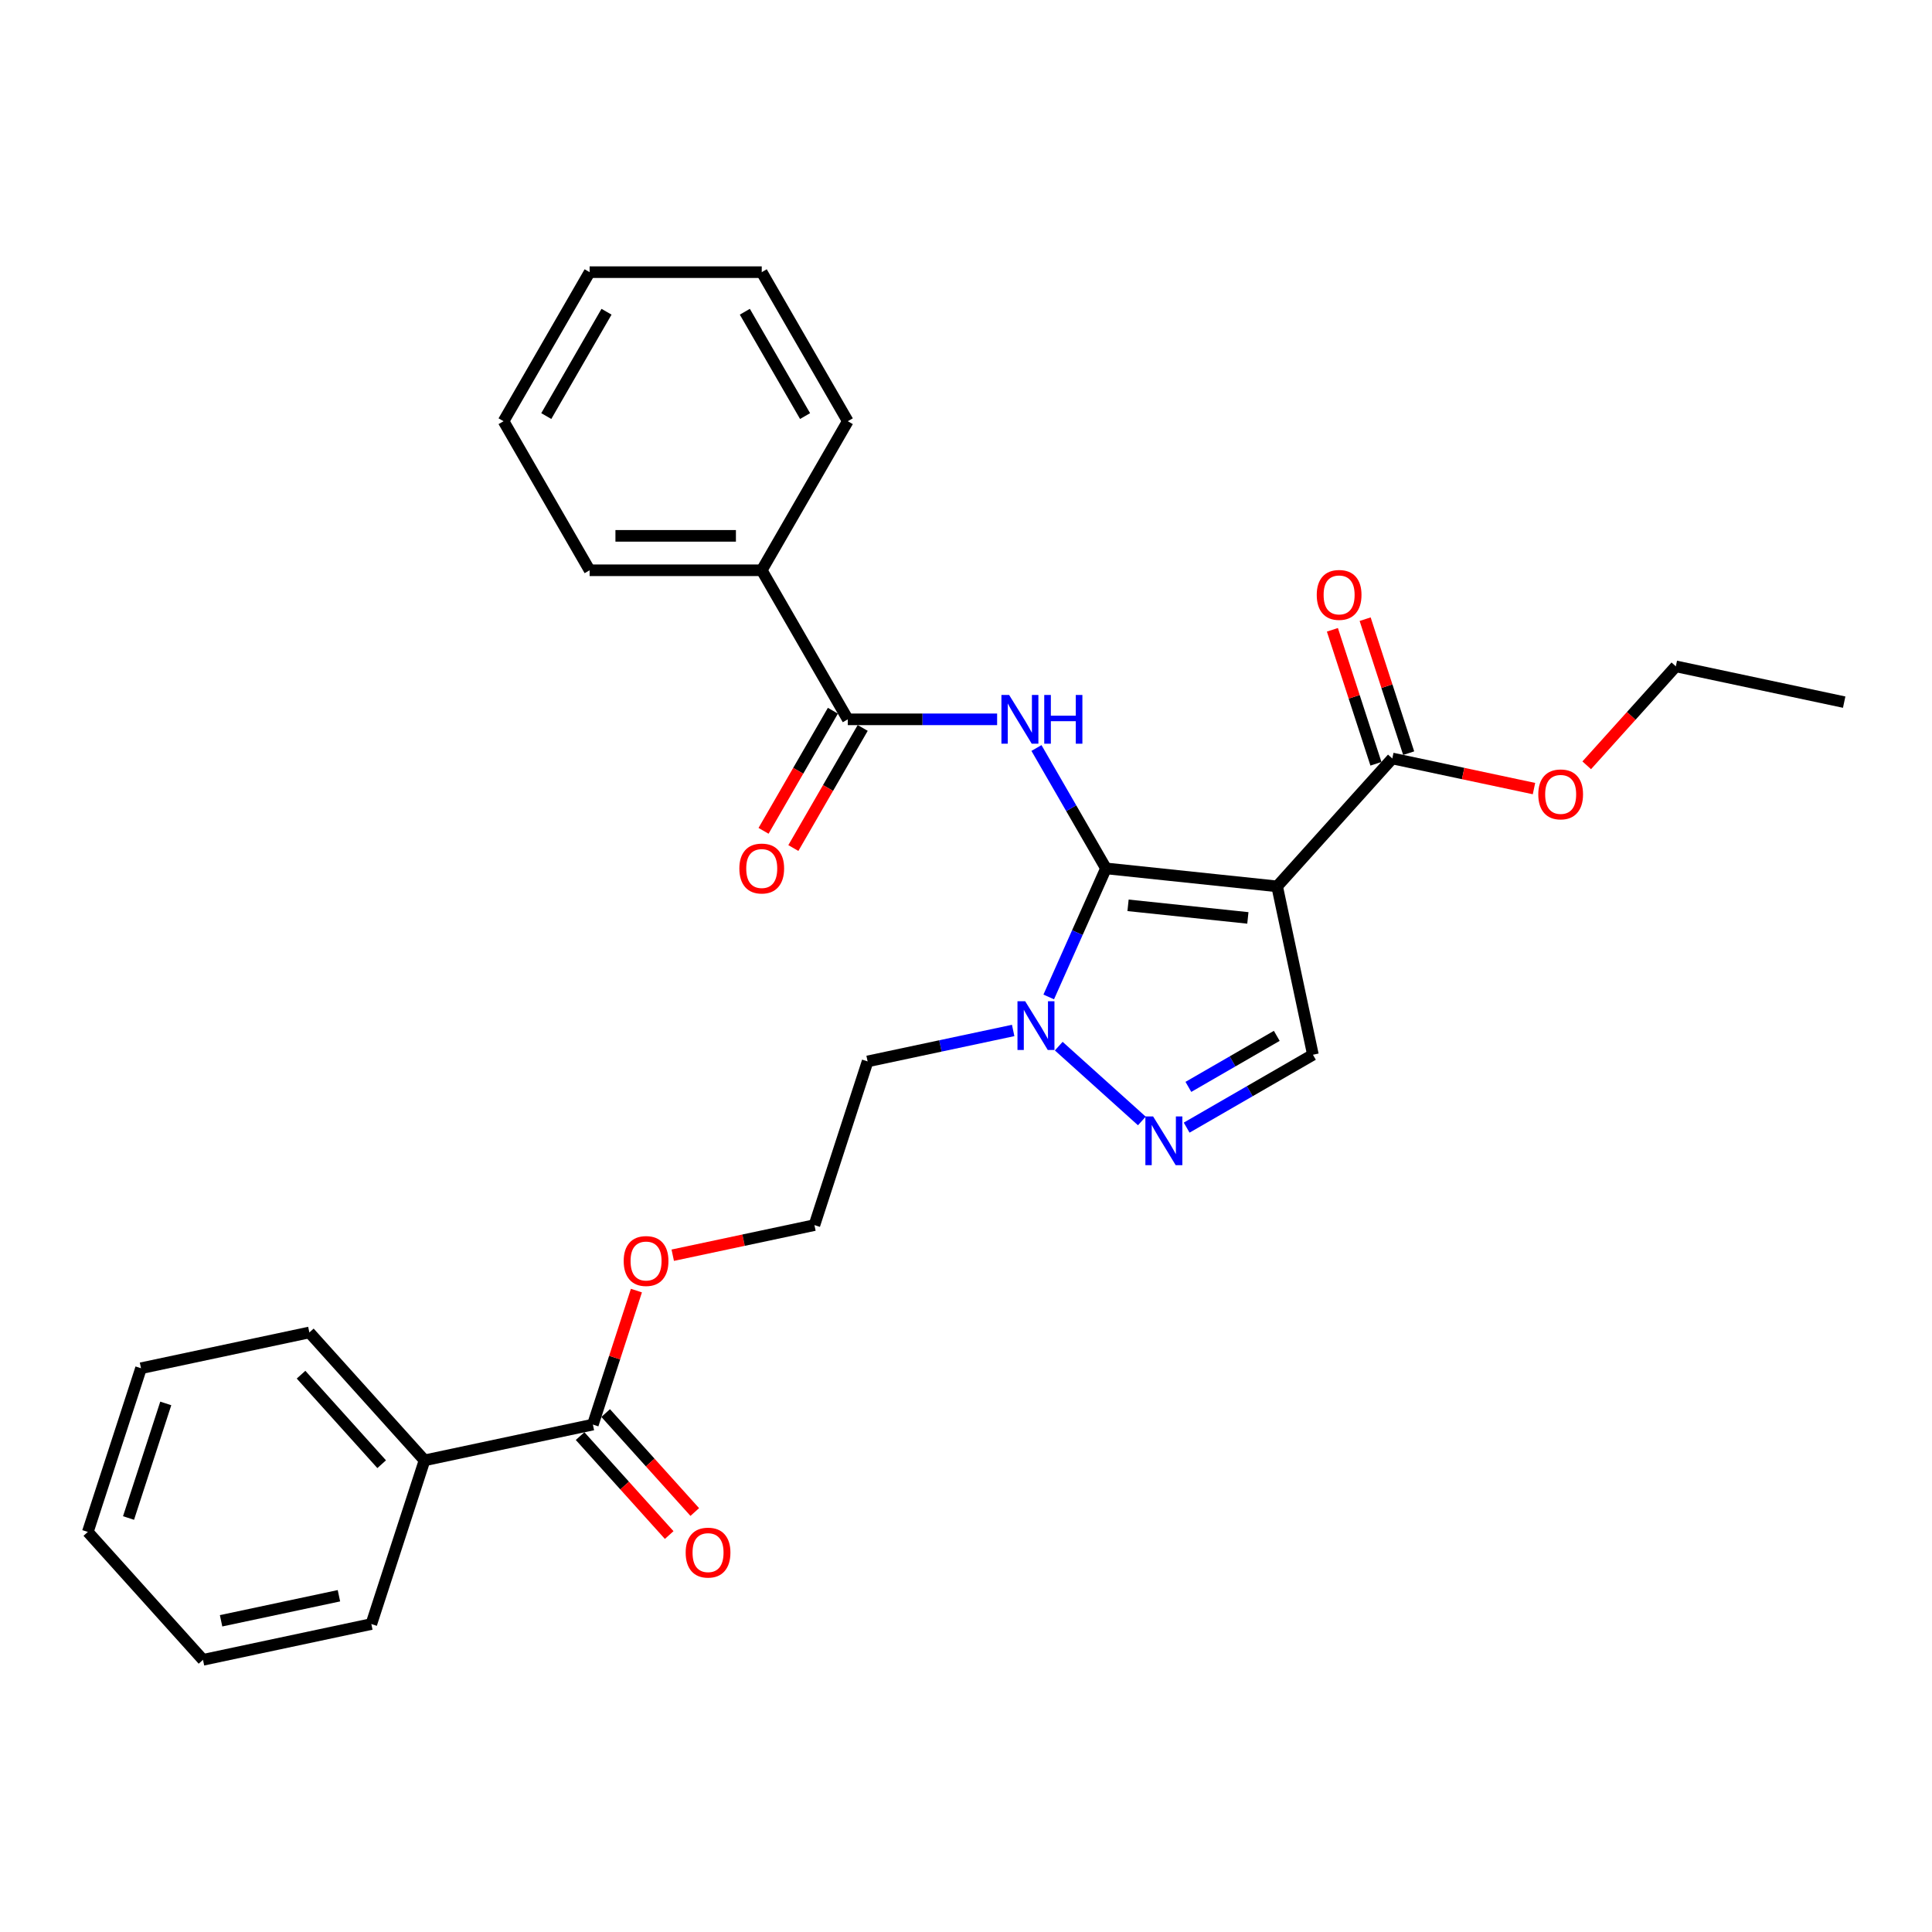 <?xml version='1.0' encoding='iso-8859-1'?>
<svg version='1.1' baseProfile='full'
              xmlns='http://www.w3.org/2000/svg'
                      xmlns:rdkit='http://www.rdkit.org/xml'
                      xmlns:xlink='http://www.w3.org/1999/xlink'
                  xml:space='preserve'
width='1000px' height='1000px' viewBox='0 0 1000 1000'>
<!-- END OF HEADER -->
<rect style='opacity:1.0;fill:#FFFFFF;stroke:none' width='1000' height='1000' x='0' y='0'> </rect>
<path class='bond-0' d='M 572.446,449.476 L 661.045,458.788' style='fill:none;fill-rule:evenodd;stroke:#000000;stroke-width:6px;stroke-linecap:butt;stroke-linejoin:miter;stroke-opacity:1' />
<path class='bond-0' d='M 583.874,468.593 L 645.893,475.111' style='fill:none;fill-rule:evenodd;stroke:#000000;stroke-width:6px;stroke-linecap:butt;stroke-linejoin:miter;stroke-opacity:1' />
<path class='bond-1' d='M 572.446,449.476 L 554.459,418.322' style='fill:none;fill-rule:evenodd;stroke:#000000;stroke-width:6px;stroke-linecap:butt;stroke-linejoin:miter;stroke-opacity:1' />
<path class='bond-1' d='M 554.459,418.322 L 536.472,387.167' style='fill:none;fill-rule:evenodd;stroke:#0000FF;stroke-width:6px;stroke-linecap:butt;stroke-linejoin:miter;stroke-opacity:1' />
<path class='bond-2' d='M 572.446,449.476 L 557.633,482.748' style='fill:none;fill-rule:evenodd;stroke:#000000;stroke-width:6px;stroke-linecap:butt;stroke-linejoin:miter;stroke-opacity:1' />
<path class='bond-2' d='M 557.633,482.748 L 542.82,516.019' style='fill:none;fill-rule:evenodd;stroke:#0000FF;stroke-width:6px;stroke-linecap:butt;stroke-linejoin:miter;stroke-opacity:1' />
<path class='bond-4' d='M 661.045,458.788 L 679.567,545.928' style='fill:none;fill-rule:evenodd;stroke:#000000;stroke-width:6px;stroke-linecap:butt;stroke-linejoin:miter;stroke-opacity:1' />
<path class='bond-6' d='M 661.045,458.788 L 720.655,392.584' style='fill:none;fill-rule:evenodd;stroke:#000000;stroke-width:6px;stroke-linecap:butt;stroke-linejoin:miter;stroke-opacity:1' />
<path class='bond-5' d='M 516.108,372.325 L 477.462,372.325' style='fill:none;fill-rule:evenodd;stroke:#0000FF;stroke-width:6px;stroke-linecap:butt;stroke-linejoin:miter;stroke-opacity:1' />
<path class='bond-5' d='M 477.462,372.325 L 438.817,372.325' style='fill:none;fill-rule:evenodd;stroke:#000000;stroke-width:6px;stroke-linecap:butt;stroke-linejoin:miter;stroke-opacity:1' />
<path class='bond-3' d='M 548.007,541.481 L 591.018,580.208' style='fill:none;fill-rule:evenodd;stroke:#0000FF;stroke-width:6px;stroke-linecap:butt;stroke-linejoin:miter;stroke-opacity:1' />
<path class='bond-13' d='M 524.417,533.368 L 486.744,541.376' style='fill:none;fill-rule:evenodd;stroke:#0000FF;stroke-width:6px;stroke-linecap:butt;stroke-linejoin:miter;stroke-opacity:1' />
<path class='bond-13' d='M 486.744,541.376 L 449.072,549.383' style='fill:none;fill-rule:evenodd;stroke:#000000;stroke-width:6px;stroke-linecap:butt;stroke-linejoin:miter;stroke-opacity:1' />
<path class='bond-29' d='M 614.211,583.662 L 646.889,564.795' style='fill:none;fill-rule:evenodd;stroke:#0000FF;stroke-width:6px;stroke-linecap:butt;stroke-linejoin:miter;stroke-opacity:1' />
<path class='bond-29' d='M 646.889,564.795 L 679.567,545.928' style='fill:none;fill-rule:evenodd;stroke:#000000;stroke-width:6px;stroke-linecap:butt;stroke-linejoin:miter;stroke-opacity:1' />
<path class='bond-29' d='M 615.106,562.571 L 637.98,549.365' style='fill:none;fill-rule:evenodd;stroke:#0000FF;stroke-width:6px;stroke-linecap:butt;stroke-linejoin:miter;stroke-opacity:1' />
<path class='bond-29' d='M 637.98,549.365 L 660.855,536.158' style='fill:none;fill-rule:evenodd;stroke:#000000;stroke-width:6px;stroke-linecap:butt;stroke-linejoin:miter;stroke-opacity:1' />
<path class='bond-8' d='M 431.102,367.871 L 413.156,398.954' style='fill:none;fill-rule:evenodd;stroke:#000000;stroke-width:6px;stroke-linecap:butt;stroke-linejoin:miter;stroke-opacity:1' />
<path class='bond-8' d='M 413.156,398.954 L 395.21,430.038' style='fill:none;fill-rule:evenodd;stroke:#FF0000;stroke-width:6px;stroke-linecap:butt;stroke-linejoin:miter;stroke-opacity:1' />
<path class='bond-8' d='M 446.532,376.78 L 428.586,407.863' style='fill:none;fill-rule:evenodd;stroke:#000000;stroke-width:6px;stroke-linecap:butt;stroke-linejoin:miter;stroke-opacity:1' />
<path class='bond-8' d='M 428.586,407.863 L 410.64,438.946' style='fill:none;fill-rule:evenodd;stroke:#FF0000;stroke-width:6px;stroke-linecap:butt;stroke-linejoin:miter;stroke-opacity:1' />
<path class='bond-9' d='M 438.817,372.325 L 394.273,295.174' style='fill:none;fill-rule:evenodd;stroke:#000000;stroke-width:6px;stroke-linecap:butt;stroke-linejoin:miter;stroke-opacity:1' />
<path class='bond-10' d='M 729.128,389.831 L 717.862,355.156' style='fill:none;fill-rule:evenodd;stroke:#000000;stroke-width:6px;stroke-linecap:butt;stroke-linejoin:miter;stroke-opacity:1' />
<path class='bond-10' d='M 717.862,355.156 L 706.595,320.481' style='fill:none;fill-rule:evenodd;stroke:#FF0000;stroke-width:6px;stroke-linecap:butt;stroke-linejoin:miter;stroke-opacity:1' />
<path class='bond-10' d='M 712.183,395.337 L 700.916,360.662' style='fill:none;fill-rule:evenodd;stroke:#000000;stroke-width:6px;stroke-linecap:butt;stroke-linejoin:miter;stroke-opacity:1' />
<path class='bond-10' d='M 700.916,360.662 L 689.65,325.987' style='fill:none;fill-rule:evenodd;stroke:#FF0000;stroke-width:6px;stroke-linecap:butt;stroke-linejoin:miter;stroke-opacity:1' />
<path class='bond-15' d='M 720.655,392.584 L 757.321,400.378' style='fill:none;fill-rule:evenodd;stroke:#000000;stroke-width:6px;stroke-linecap:butt;stroke-linejoin:miter;stroke-opacity:1' />
<path class='bond-15' d='M 757.321,400.378 L 793.987,408.171' style='fill:none;fill-rule:evenodd;stroke:#FF0000;stroke-width:6px;stroke-linecap:butt;stroke-linejoin:miter;stroke-opacity:1' />
<path class='bond-7' d='M 306.874,737.358 L 318.14,702.683' style='fill:none;fill-rule:evenodd;stroke:#000000;stroke-width:6px;stroke-linecap:butt;stroke-linejoin:miter;stroke-opacity:1' />
<path class='bond-7' d='M 318.14,702.683 L 329.407,668.008' style='fill:none;fill-rule:evenodd;stroke:#FF0000;stroke-width:6px;stroke-linecap:butt;stroke-linejoin:miter;stroke-opacity:1' />
<path class='bond-11' d='M 300.253,743.319 L 323.313,768.929' style='fill:none;fill-rule:evenodd;stroke:#000000;stroke-width:6px;stroke-linecap:butt;stroke-linejoin:miter;stroke-opacity:1' />
<path class='bond-11' d='M 323.313,768.929 L 346.372,794.539' style='fill:none;fill-rule:evenodd;stroke:#FF0000;stroke-width:6px;stroke-linecap:butt;stroke-linejoin:miter;stroke-opacity:1' />
<path class='bond-11' d='M 313.494,731.397 L 336.553,757.007' style='fill:none;fill-rule:evenodd;stroke:#000000;stroke-width:6px;stroke-linecap:butt;stroke-linejoin:miter;stroke-opacity:1' />
<path class='bond-11' d='M 336.553,757.007 L 359.613,782.617' style='fill:none;fill-rule:evenodd;stroke:#FF0000;stroke-width:6px;stroke-linecap:butt;stroke-linejoin:miter;stroke-opacity:1' />
<path class='bond-12' d='M 306.874,737.358 L 219.734,755.88' style='fill:none;fill-rule:evenodd;stroke:#000000;stroke-width:6px;stroke-linecap:butt;stroke-linejoin:miter;stroke-opacity:1' />
<path class='bond-17' d='M 394.273,295.174 L 305.187,295.174' style='fill:none;fill-rule:evenodd;stroke:#000000;stroke-width:6px;stroke-linecap:butt;stroke-linejoin:miter;stroke-opacity:1' />
<path class='bond-17' d='M 380.911,277.357 L 318.55,277.357' style='fill:none;fill-rule:evenodd;stroke:#000000;stroke-width:6px;stroke-linecap:butt;stroke-linejoin:miter;stroke-opacity:1' />
<path class='bond-18' d='M 394.273,295.174 L 438.817,218.023' style='fill:none;fill-rule:evenodd;stroke:#000000;stroke-width:6px;stroke-linecap:butt;stroke-linejoin:miter;stroke-opacity:1' />
<path class='bond-19' d='M 219.734,755.88 L 160.124,689.676' style='fill:none;fill-rule:evenodd;stroke:#000000;stroke-width:6px;stroke-linecap:butt;stroke-linejoin:miter;stroke-opacity:1' />
<path class='bond-19' d='M 197.552,757.871 L 155.824,711.528' style='fill:none;fill-rule:evenodd;stroke:#000000;stroke-width:6px;stroke-linecap:butt;stroke-linejoin:miter;stroke-opacity:1' />
<path class='bond-20' d='M 219.734,755.88 L 192.205,840.606' style='fill:none;fill-rule:evenodd;stroke:#000000;stroke-width:6px;stroke-linecap:butt;stroke-linejoin:miter;stroke-opacity:1' />
<path class='bond-16' d='M 449.072,549.383 L 421.543,634.109' style='fill:none;fill-rule:evenodd;stroke:#000000;stroke-width:6px;stroke-linecap:butt;stroke-linejoin:miter;stroke-opacity:1' />
<path class='bond-14' d='M 348.211,649.696 L 384.877,641.903' style='fill:none;fill-rule:evenodd;stroke:#FF0000;stroke-width:6px;stroke-linecap:butt;stroke-linejoin:miter;stroke-opacity:1' />
<path class='bond-14' d='M 384.877,641.903 L 421.543,634.109' style='fill:none;fill-rule:evenodd;stroke:#000000;stroke-width:6px;stroke-linecap:butt;stroke-linejoin:miter;stroke-opacity:1' />
<path class='bond-21' d='M 821.287,396.122 L 844.346,370.512' style='fill:none;fill-rule:evenodd;stroke:#FF0000;stroke-width:6px;stroke-linecap:butt;stroke-linejoin:miter;stroke-opacity:1' />
<path class='bond-21' d='M 844.346,370.512 L 867.406,344.902' style='fill:none;fill-rule:evenodd;stroke:#000000;stroke-width:6px;stroke-linecap:butt;stroke-linejoin:miter;stroke-opacity:1' />
<path class='bond-25' d='M 305.187,295.174 L 260.644,218.023' style='fill:none;fill-rule:evenodd;stroke:#000000;stroke-width:6px;stroke-linecap:butt;stroke-linejoin:miter;stroke-opacity:1' />
<path class='bond-24' d='M 438.817,218.023 L 394.273,140.872' style='fill:none;fill-rule:evenodd;stroke:#000000;stroke-width:6px;stroke-linecap:butt;stroke-linejoin:miter;stroke-opacity:1' />
<path class='bond-24' d='M 416.705,215.359 L 385.525,161.353' style='fill:none;fill-rule:evenodd;stroke:#000000;stroke-width:6px;stroke-linecap:butt;stroke-linejoin:miter;stroke-opacity:1' />
<path class='bond-26' d='M 160.124,689.676 L 72.984,708.198' style='fill:none;fill-rule:evenodd;stroke:#000000;stroke-width:6px;stroke-linecap:butt;stroke-linejoin:miter;stroke-opacity:1' />
<path class='bond-23' d='M 192.205,840.606 L 105.065,859.128' style='fill:none;fill-rule:evenodd;stroke:#000000;stroke-width:6px;stroke-linecap:butt;stroke-linejoin:miter;stroke-opacity:1' />
<path class='bond-23' d='M 175.429,825.957 L 114.432,838.922' style='fill:none;fill-rule:evenodd;stroke:#000000;stroke-width:6px;stroke-linecap:butt;stroke-linejoin:miter;stroke-opacity:1' />
<path class='bond-22' d='M 867.406,344.902 L 954.545,363.424' style='fill:none;fill-rule:evenodd;stroke:#000000;stroke-width:6px;stroke-linecap:butt;stroke-linejoin:miter;stroke-opacity:1' />
<path class='bond-28' d='M 105.065,859.128 L 45.455,792.924' style='fill:none;fill-rule:evenodd;stroke:#000000;stroke-width:6px;stroke-linecap:butt;stroke-linejoin:miter;stroke-opacity:1' />
<path class='bond-27' d='M 394.273,140.872 L 305.187,140.872' style='fill:none;fill-rule:evenodd;stroke:#000000;stroke-width:6px;stroke-linecap:butt;stroke-linejoin:miter;stroke-opacity:1' />
<path class='bond-30' d='M 260.644,218.023 L 305.187,140.872' style='fill:none;fill-rule:evenodd;stroke:#000000;stroke-width:6px;stroke-linecap:butt;stroke-linejoin:miter;stroke-opacity:1' />
<path class='bond-30' d='M 282.755,215.359 L 313.936,161.353' style='fill:none;fill-rule:evenodd;stroke:#000000;stroke-width:6px;stroke-linecap:butt;stroke-linejoin:miter;stroke-opacity:1' />
<path class='bond-31' d='M 72.984,708.198 L 45.455,792.924' style='fill:none;fill-rule:evenodd;stroke:#000000;stroke-width:6px;stroke-linecap:butt;stroke-linejoin:miter;stroke-opacity:1' />
<path class='bond-31' d='M 85.8,726.413 L 66.529,785.721' style='fill:none;fill-rule:evenodd;stroke:#000000;stroke-width:6px;stroke-linecap:butt;stroke-linejoin:miter;stroke-opacity:1' />
<path  class='atom-2' d='M 522.326 359.711
L 530.594 373.074
Q 531.413 374.392, 532.732 376.78
Q 534.05 379.167, 534.121 379.31
L 534.121 359.711
L 537.471 359.711
L 537.471 384.94
L 534.015 384.94
L 525.142 370.33
Q 524.108 368.619, 523.003 366.659
Q 521.934 364.699, 521.614 364.094
L 521.614 384.94
L 518.335 384.94
L 518.335 359.711
L 522.326 359.711
' fill='#0000FF'/>
<path  class='atom-2' d='M 540.5 359.711
L 543.921 359.711
L 543.921 370.437
L 556.821 370.437
L 556.821 359.711
L 560.242 359.711
L 560.242 384.94
L 556.821 384.94
L 556.821 373.287
L 543.921 373.287
L 543.921 384.94
L 540.5 384.94
L 540.5 359.711
' fill='#0000FF'/>
<path  class='atom-3' d='M 530.635 518.246
L 538.902 531.609
Q 539.722 532.928, 541.04 535.315
Q 542.359 537.703, 542.43 537.845
L 542.43 518.246
L 545.78 518.246
L 545.78 543.476
L 542.323 543.476
L 533.45 528.865
Q 532.417 527.155, 531.312 525.195
Q 530.243 523.235, 529.922 522.629
L 529.922 543.476
L 526.644 543.476
L 526.644 518.246
L 530.635 518.246
' fill='#0000FF'/>
<path  class='atom-4' d='M 596.839 577.857
L 605.106 591.22
Q 605.926 592.538, 607.244 594.926
Q 608.563 597.313, 608.634 597.456
L 608.634 577.857
L 611.984 577.857
L 611.984 603.086
L 608.527 603.086
L 599.654 588.476
Q 598.621 586.765, 597.516 584.806
Q 596.447 582.846, 596.126 582.24
L 596.126 603.086
L 592.848 603.086
L 592.848 577.857
L 596.839 577.857
' fill='#0000FF'/>
<path  class='atom-9' d='M 382.692 449.548
Q 382.692 443.49, 385.686 440.104
Q 388.679 436.719, 394.273 436.719
Q 399.868 436.719, 402.861 440.104
Q 405.855 443.49, 405.855 449.548
Q 405.855 455.677, 402.826 459.169
Q 399.797 462.626, 394.273 462.626
Q 388.714 462.626, 385.686 459.169
Q 382.692 455.712, 382.692 449.548
M 394.273 459.775
Q 398.122 459.775, 400.189 457.209
Q 402.291 454.608, 402.291 449.548
Q 402.291 444.594, 400.189 442.1
Q 398.122 439.57, 394.273 439.57
Q 390.425 439.57, 388.323 442.064
Q 386.256 444.559, 386.256 449.548
Q 386.256 454.643, 388.323 457.209
Q 390.425 459.775, 394.273 459.775
' fill='#FF0000'/>
<path  class='atom-11' d='M 681.545 307.929
Q 681.545 301.871, 684.538 298.486
Q 687.532 295.101, 693.126 295.101
Q 698.721 295.101, 701.714 298.486
Q 704.707 301.871, 704.707 307.929
Q 704.707 314.058, 701.679 317.551
Q 698.65 321.007, 693.126 321.007
Q 687.567 321.007, 684.538 317.551
Q 681.545 314.094, 681.545 307.929
M 693.126 318.156
Q 696.975 318.156, 699.042 315.591
Q 701.144 312.989, 701.144 307.929
Q 701.144 302.976, 699.042 300.482
Q 696.975 297.952, 693.126 297.952
Q 689.278 297.952, 687.175 300.446
Q 685.108 302.94, 685.108 307.929
Q 685.108 313.025, 687.175 315.591
Q 689.278 318.156, 693.126 318.156
' fill='#FF0000'/>
<path  class='atom-12' d='M 354.903 803.633
Q 354.903 797.575, 357.896 794.19
Q 360.89 790.805, 366.484 790.805
Q 372.079 790.805, 375.072 794.19
Q 378.066 797.575, 378.066 803.633
Q 378.066 809.762, 375.037 813.255
Q 372.008 816.711, 366.484 816.711
Q 360.925 816.711, 357.896 813.255
Q 354.903 809.798, 354.903 803.633
M 366.484 813.86
Q 370.333 813.86, 372.4 811.295
Q 374.502 808.693, 374.502 803.633
Q 374.502 798.68, 372.4 796.186
Q 370.333 793.656, 366.484 793.656
Q 362.636 793.656, 360.533 796.15
Q 358.466 798.644, 358.466 803.633
Q 358.466 808.729, 360.533 811.295
Q 362.636 813.86, 366.484 813.86
' fill='#FF0000'/>
<path  class='atom-15' d='M 322.822 652.703
Q 322.822 646.645, 325.815 643.26
Q 328.808 639.874, 334.403 639.874
Q 339.998 639.874, 342.991 643.26
Q 345.984 646.645, 345.984 652.703
Q 345.984 658.832, 342.955 662.324
Q 339.926 665.781, 334.403 665.781
Q 328.844 665.781, 325.815 662.324
Q 322.822 658.868, 322.822 652.703
M 334.403 662.93
Q 338.252 662.93, 340.318 660.364
Q 342.421 657.763, 342.421 652.703
Q 342.421 647.75, 340.318 645.255
Q 338.252 642.725, 334.403 642.725
Q 330.554 642.725, 328.452 645.219
Q 326.385 647.714, 326.385 652.703
Q 326.385 657.798, 328.452 660.364
Q 330.554 662.93, 334.403 662.93
' fill='#FF0000'/>
<path  class='atom-16' d='M 796.214 411.178
Q 796.214 405.12, 799.207 401.734
Q 802.201 398.349, 807.795 398.349
Q 813.39 398.349, 816.383 401.734
Q 819.376 405.12, 819.376 411.178
Q 819.376 417.307, 816.348 420.799
Q 813.319 424.256, 807.795 424.256
Q 802.236 424.256, 799.207 420.799
Q 796.214 417.342, 796.214 411.178
M 807.795 421.405
Q 811.644 421.405, 813.711 418.839
Q 815.813 416.238, 815.813 411.178
Q 815.813 406.224, 813.711 403.73
Q 811.644 401.2, 807.795 401.2
Q 803.947 401.2, 801.844 403.694
Q 799.777 406.189, 799.777 411.178
Q 799.777 416.273, 801.844 418.839
Q 803.947 421.405, 807.795 421.405
' fill='#FF0000'/>
</svg>
